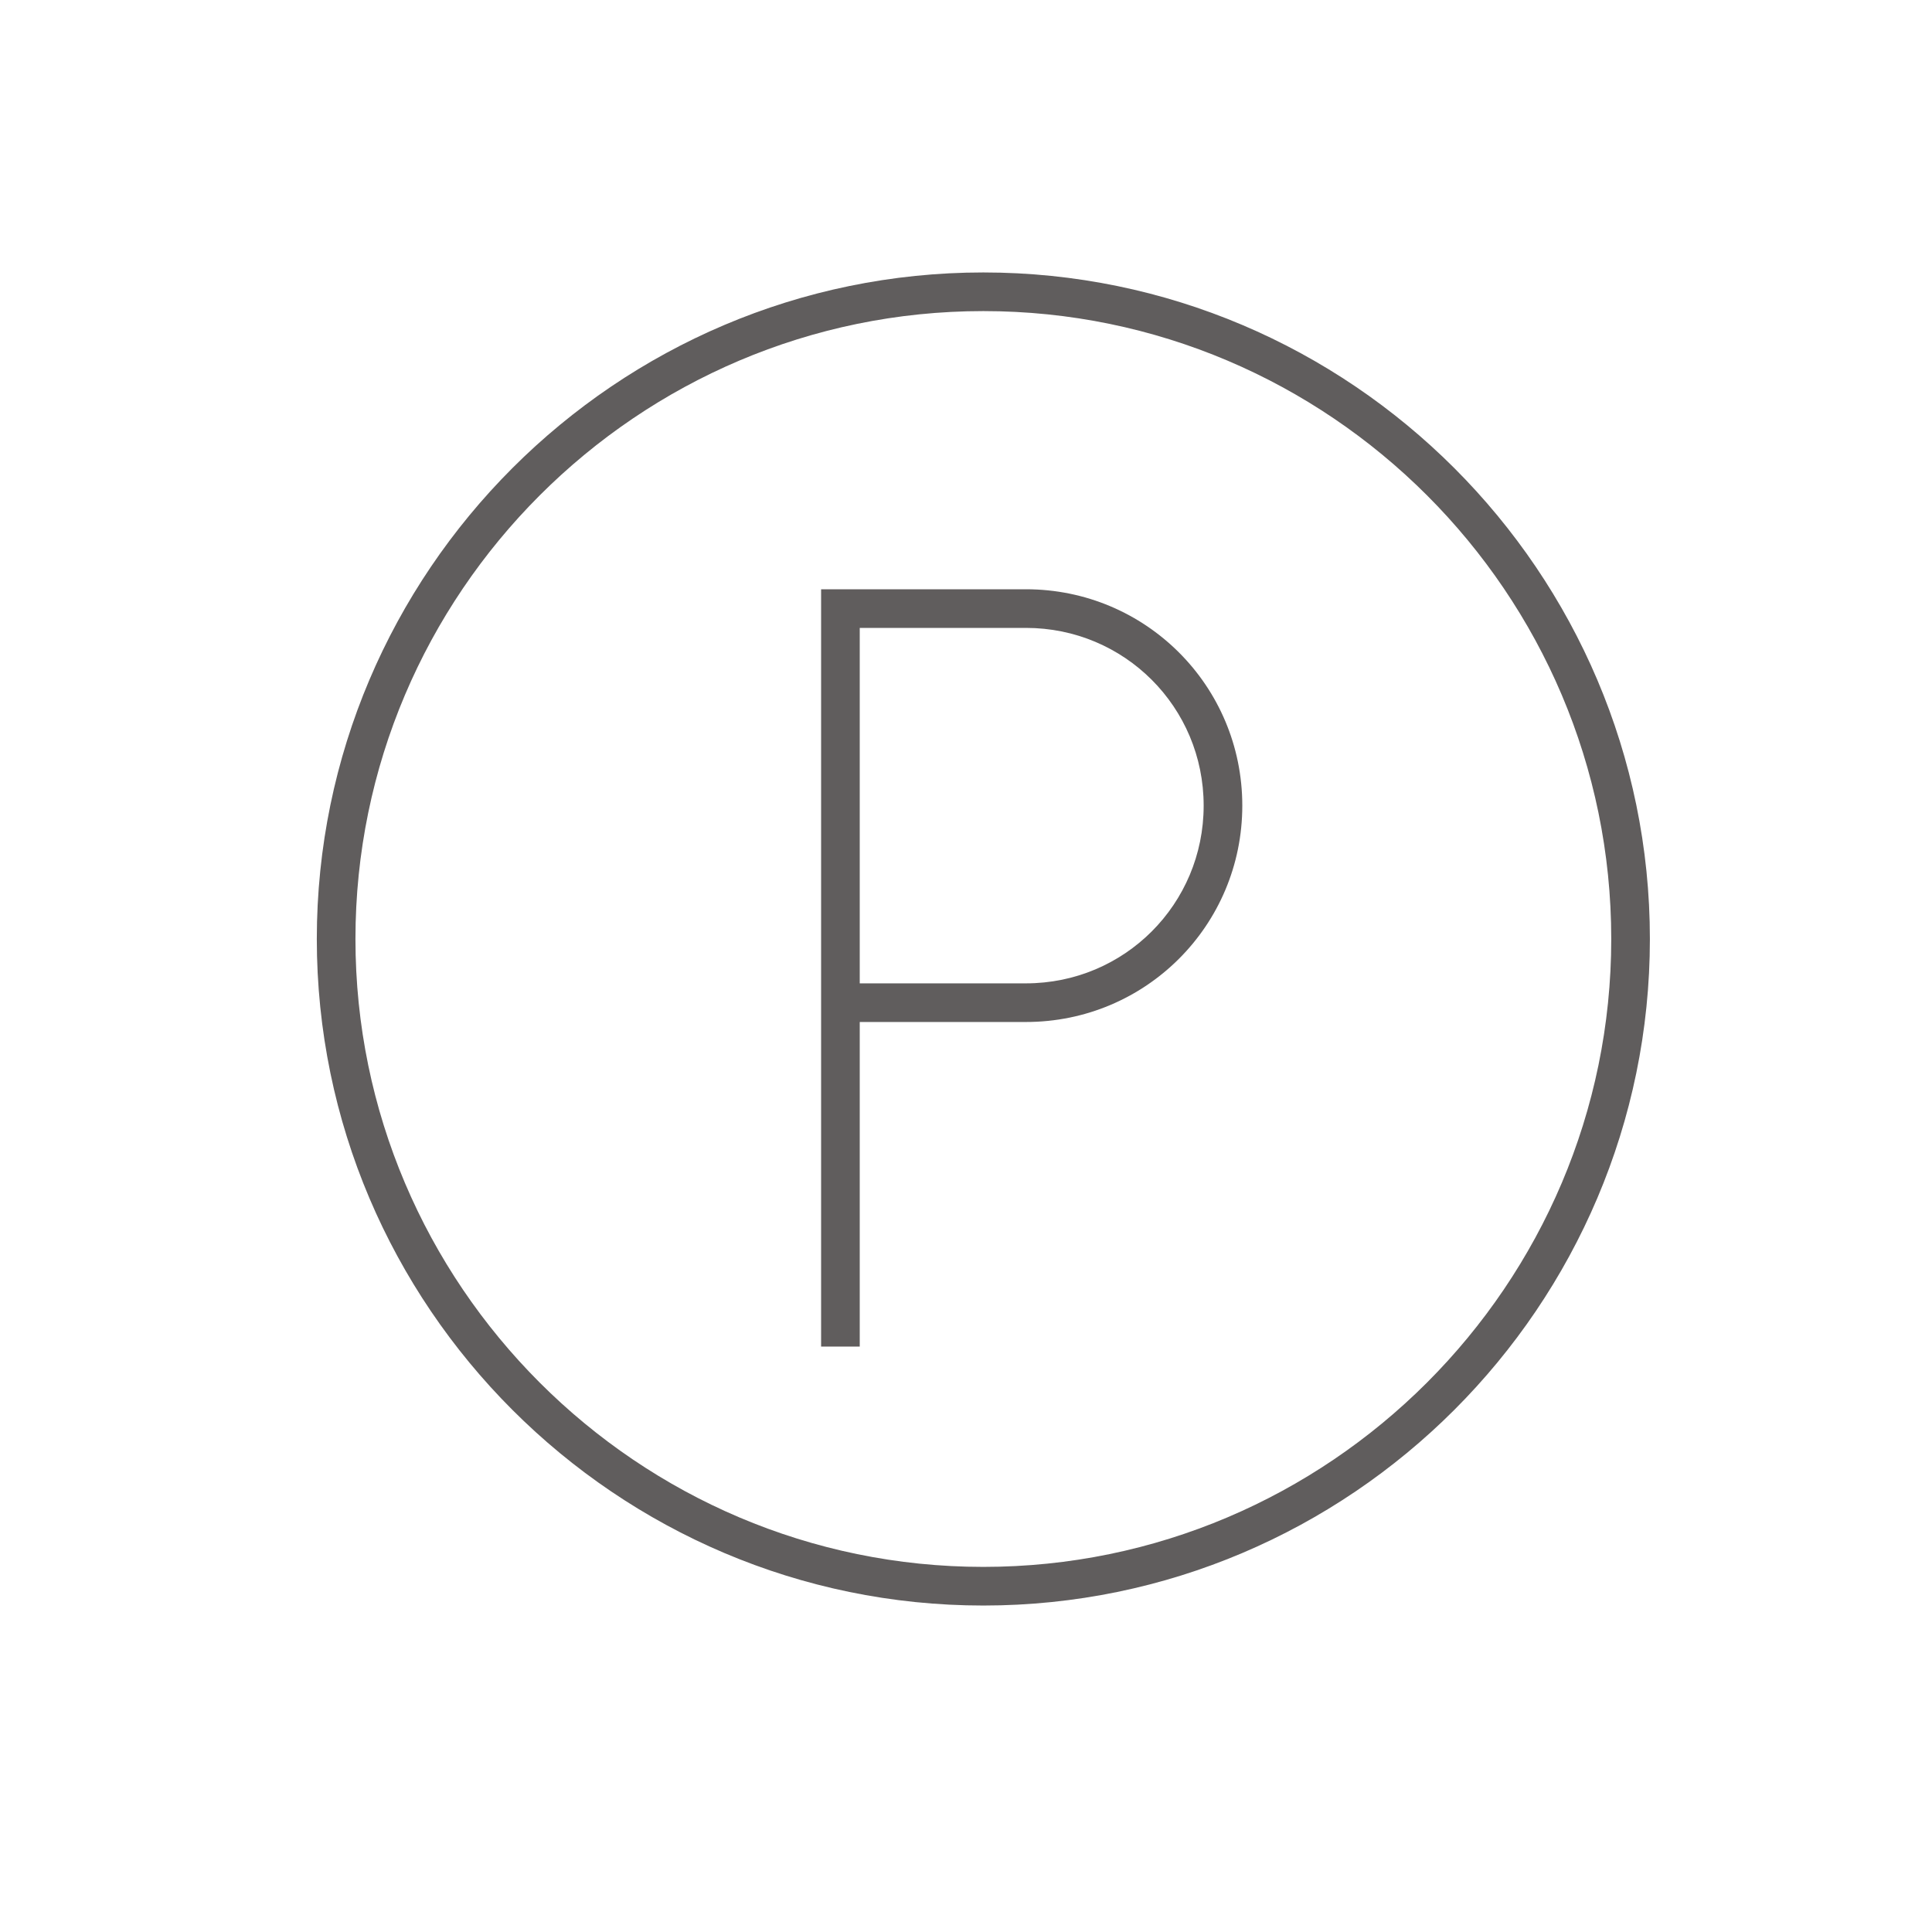 <?xml version="1.0" encoding="UTF-8"?>
<svg width="100pt" height="100pt" version="1.1" viewBox="0 0 100 100" xmlns="http://www.w3.org/2000/svg">
 <g fill="#605d5d">
  <path d="m44.5 69.699h-2v-39.199h10.602c6.199 0 11.199 5 11.199 11.199s-5 11.199-11.199 11.199h-8.602zm0-18.801h8.602c5.102 0 9.199-4.102 9.199-9.199 0-5.102-4.102-9.199-9.199-9.199h-8.602z"/>
  <path d="m50.898 83.102c-19 0-34.5-15.5-34.5-34.5s15.5-34.5 34.5-34.5 34.5 15.5 34.5 34.5-15.5 34.5-34.5 34.5zm0-67c-17.898 0-32.5 14.602-32.5 32.5 0 17.898 14.602 32.5 32.5 32.5 17.898 0 32.5-14.602 32.5-32.5 0-17.902-14.598-32.5-32.5-32.5z"/>
 </g>
</svg>

